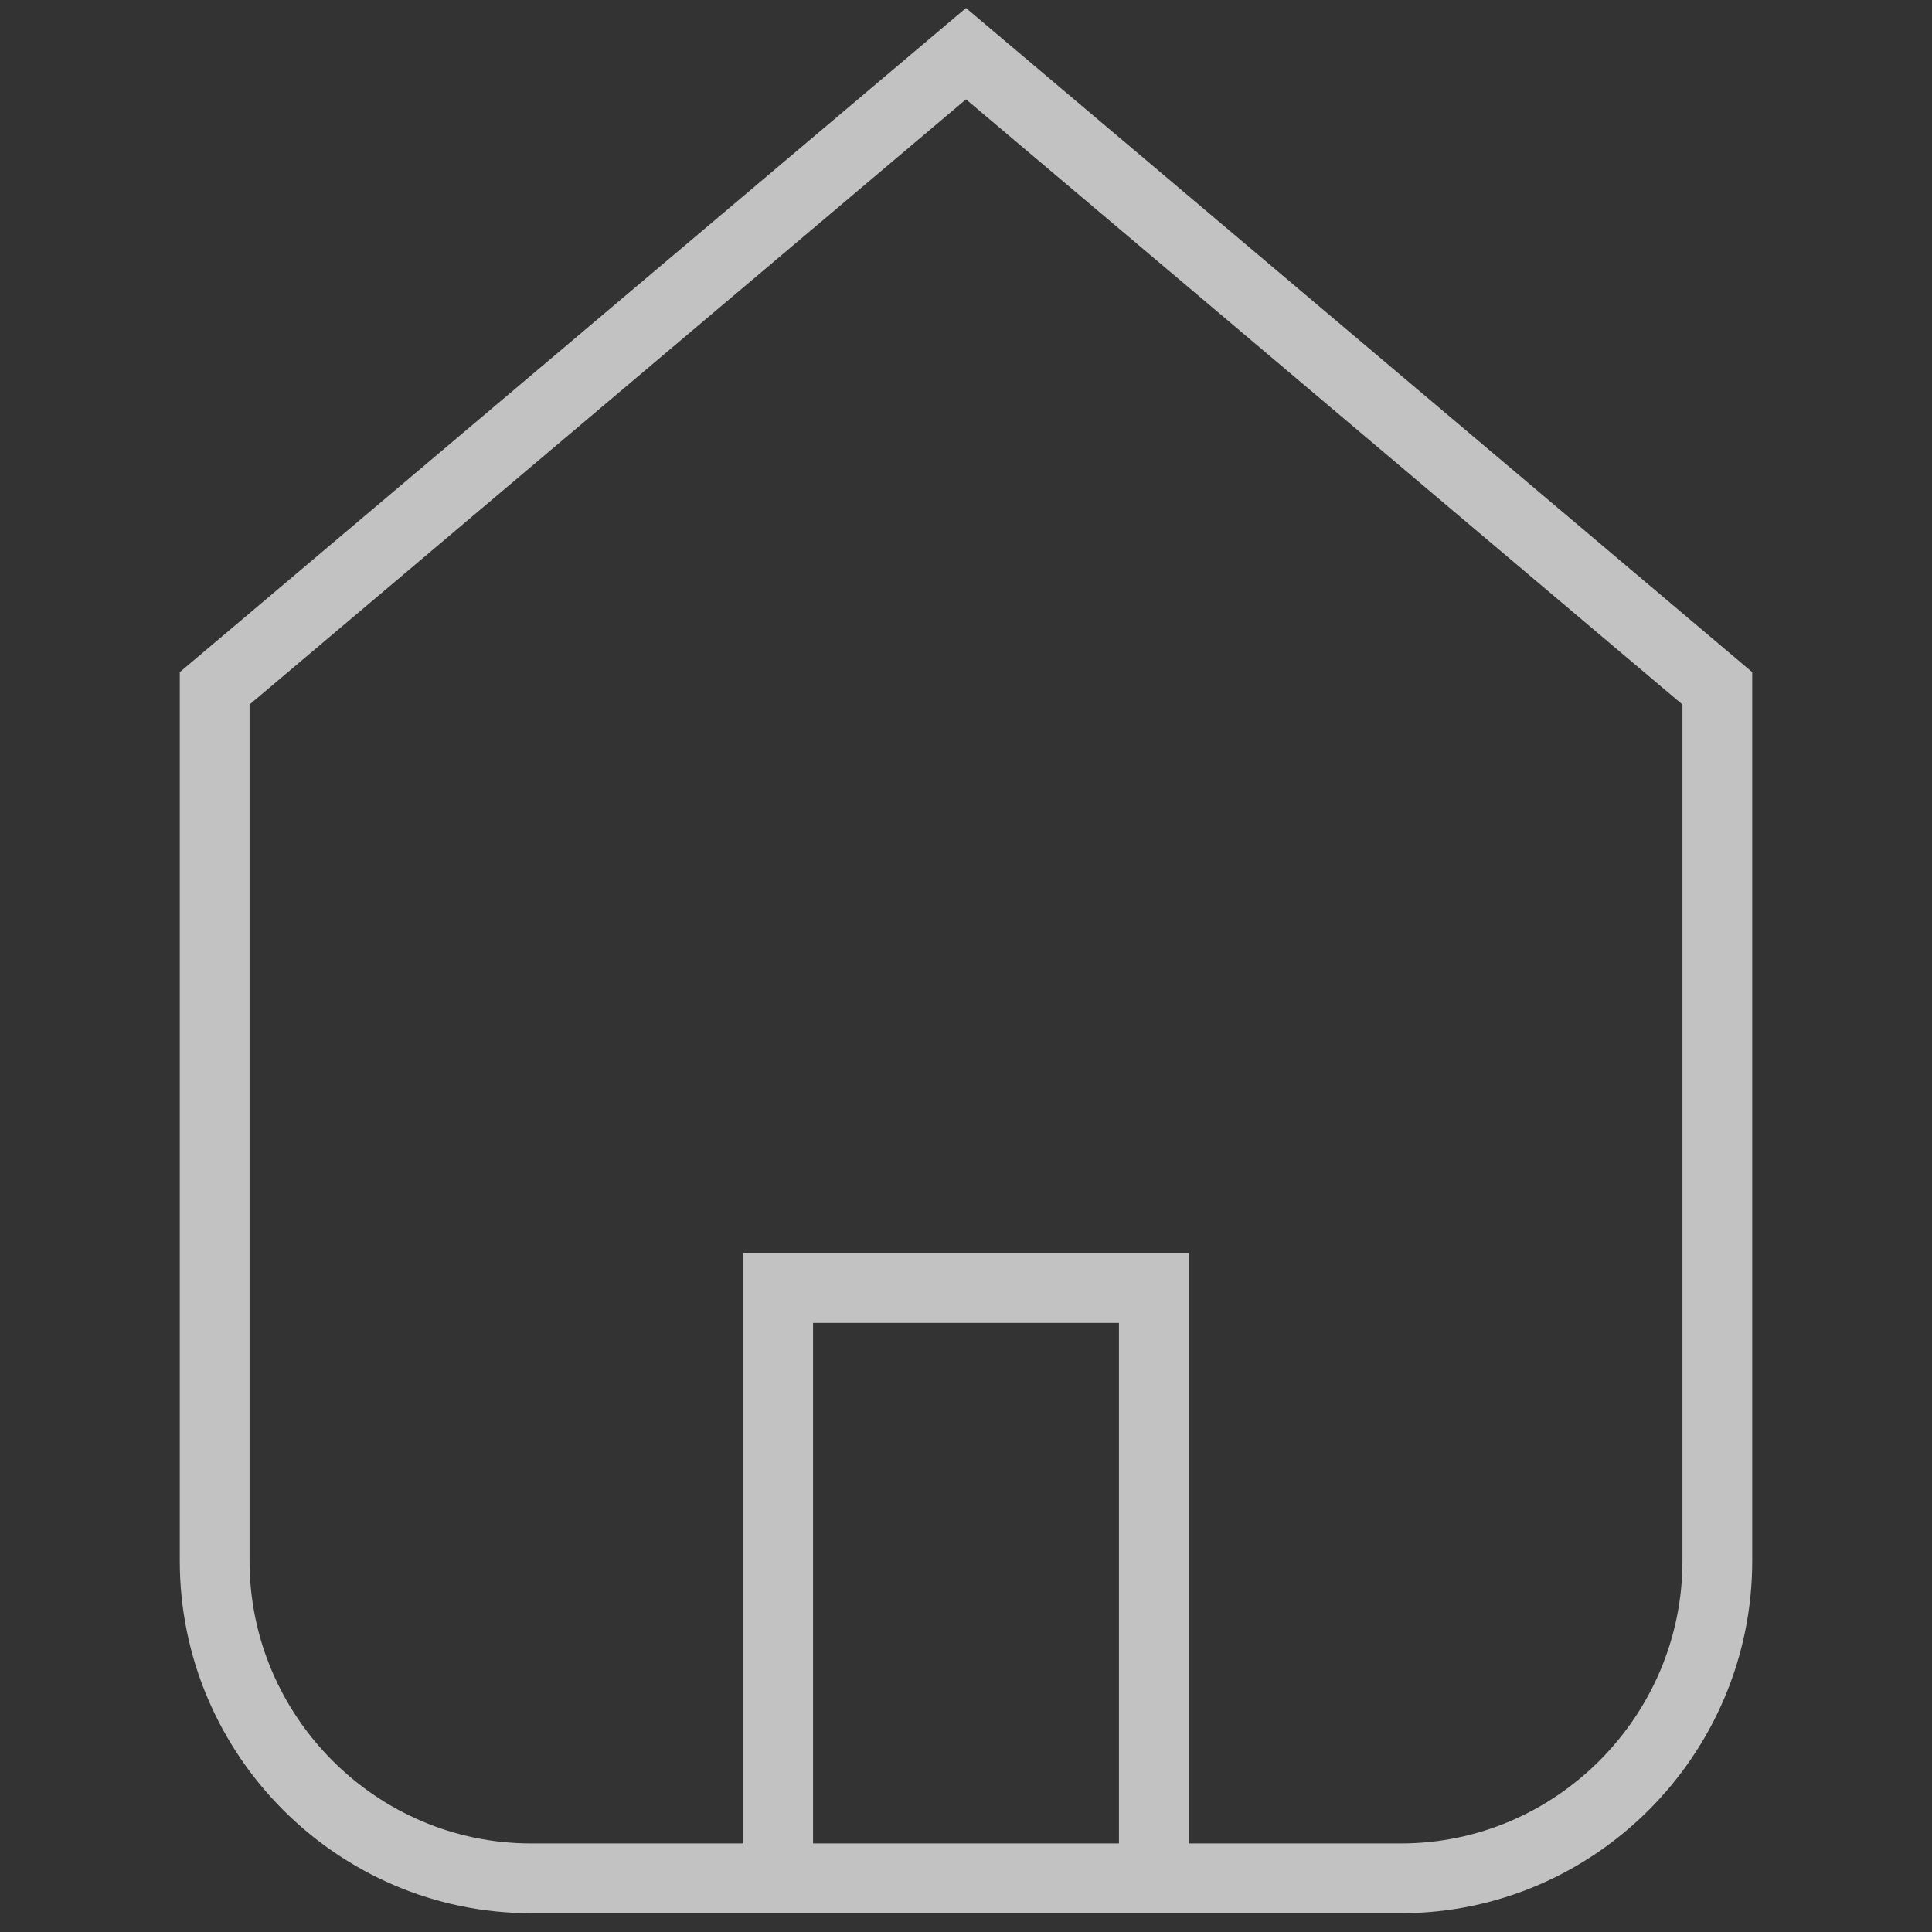 <svg width="36" height="36" viewBox="0 0 36 36" fill="none" xmlns="http://www.w3.org/2000/svg">
<rect x="0" y="0" width="36" height="36" fill="#333333" stroke="none"/>
<g id="house 1" opacity="0.7">
<g id="House">
<path id="Vector" d="M26.105 35H9.895C6.653 35 4 32.339 4 29.087V12.826L18 1L32 12.826V29.087C32 32.339 29.347 35 26.105 35Z" stroke="white" stroke-width="1.3" stroke-miterlimit="10"/>
<path id="Vector_2" d="M14.5 35V24H21.5V35" stroke="white" stroke-width="1.3" stroke-miterlimit="10"/>
</g>
</g>
</svg>
